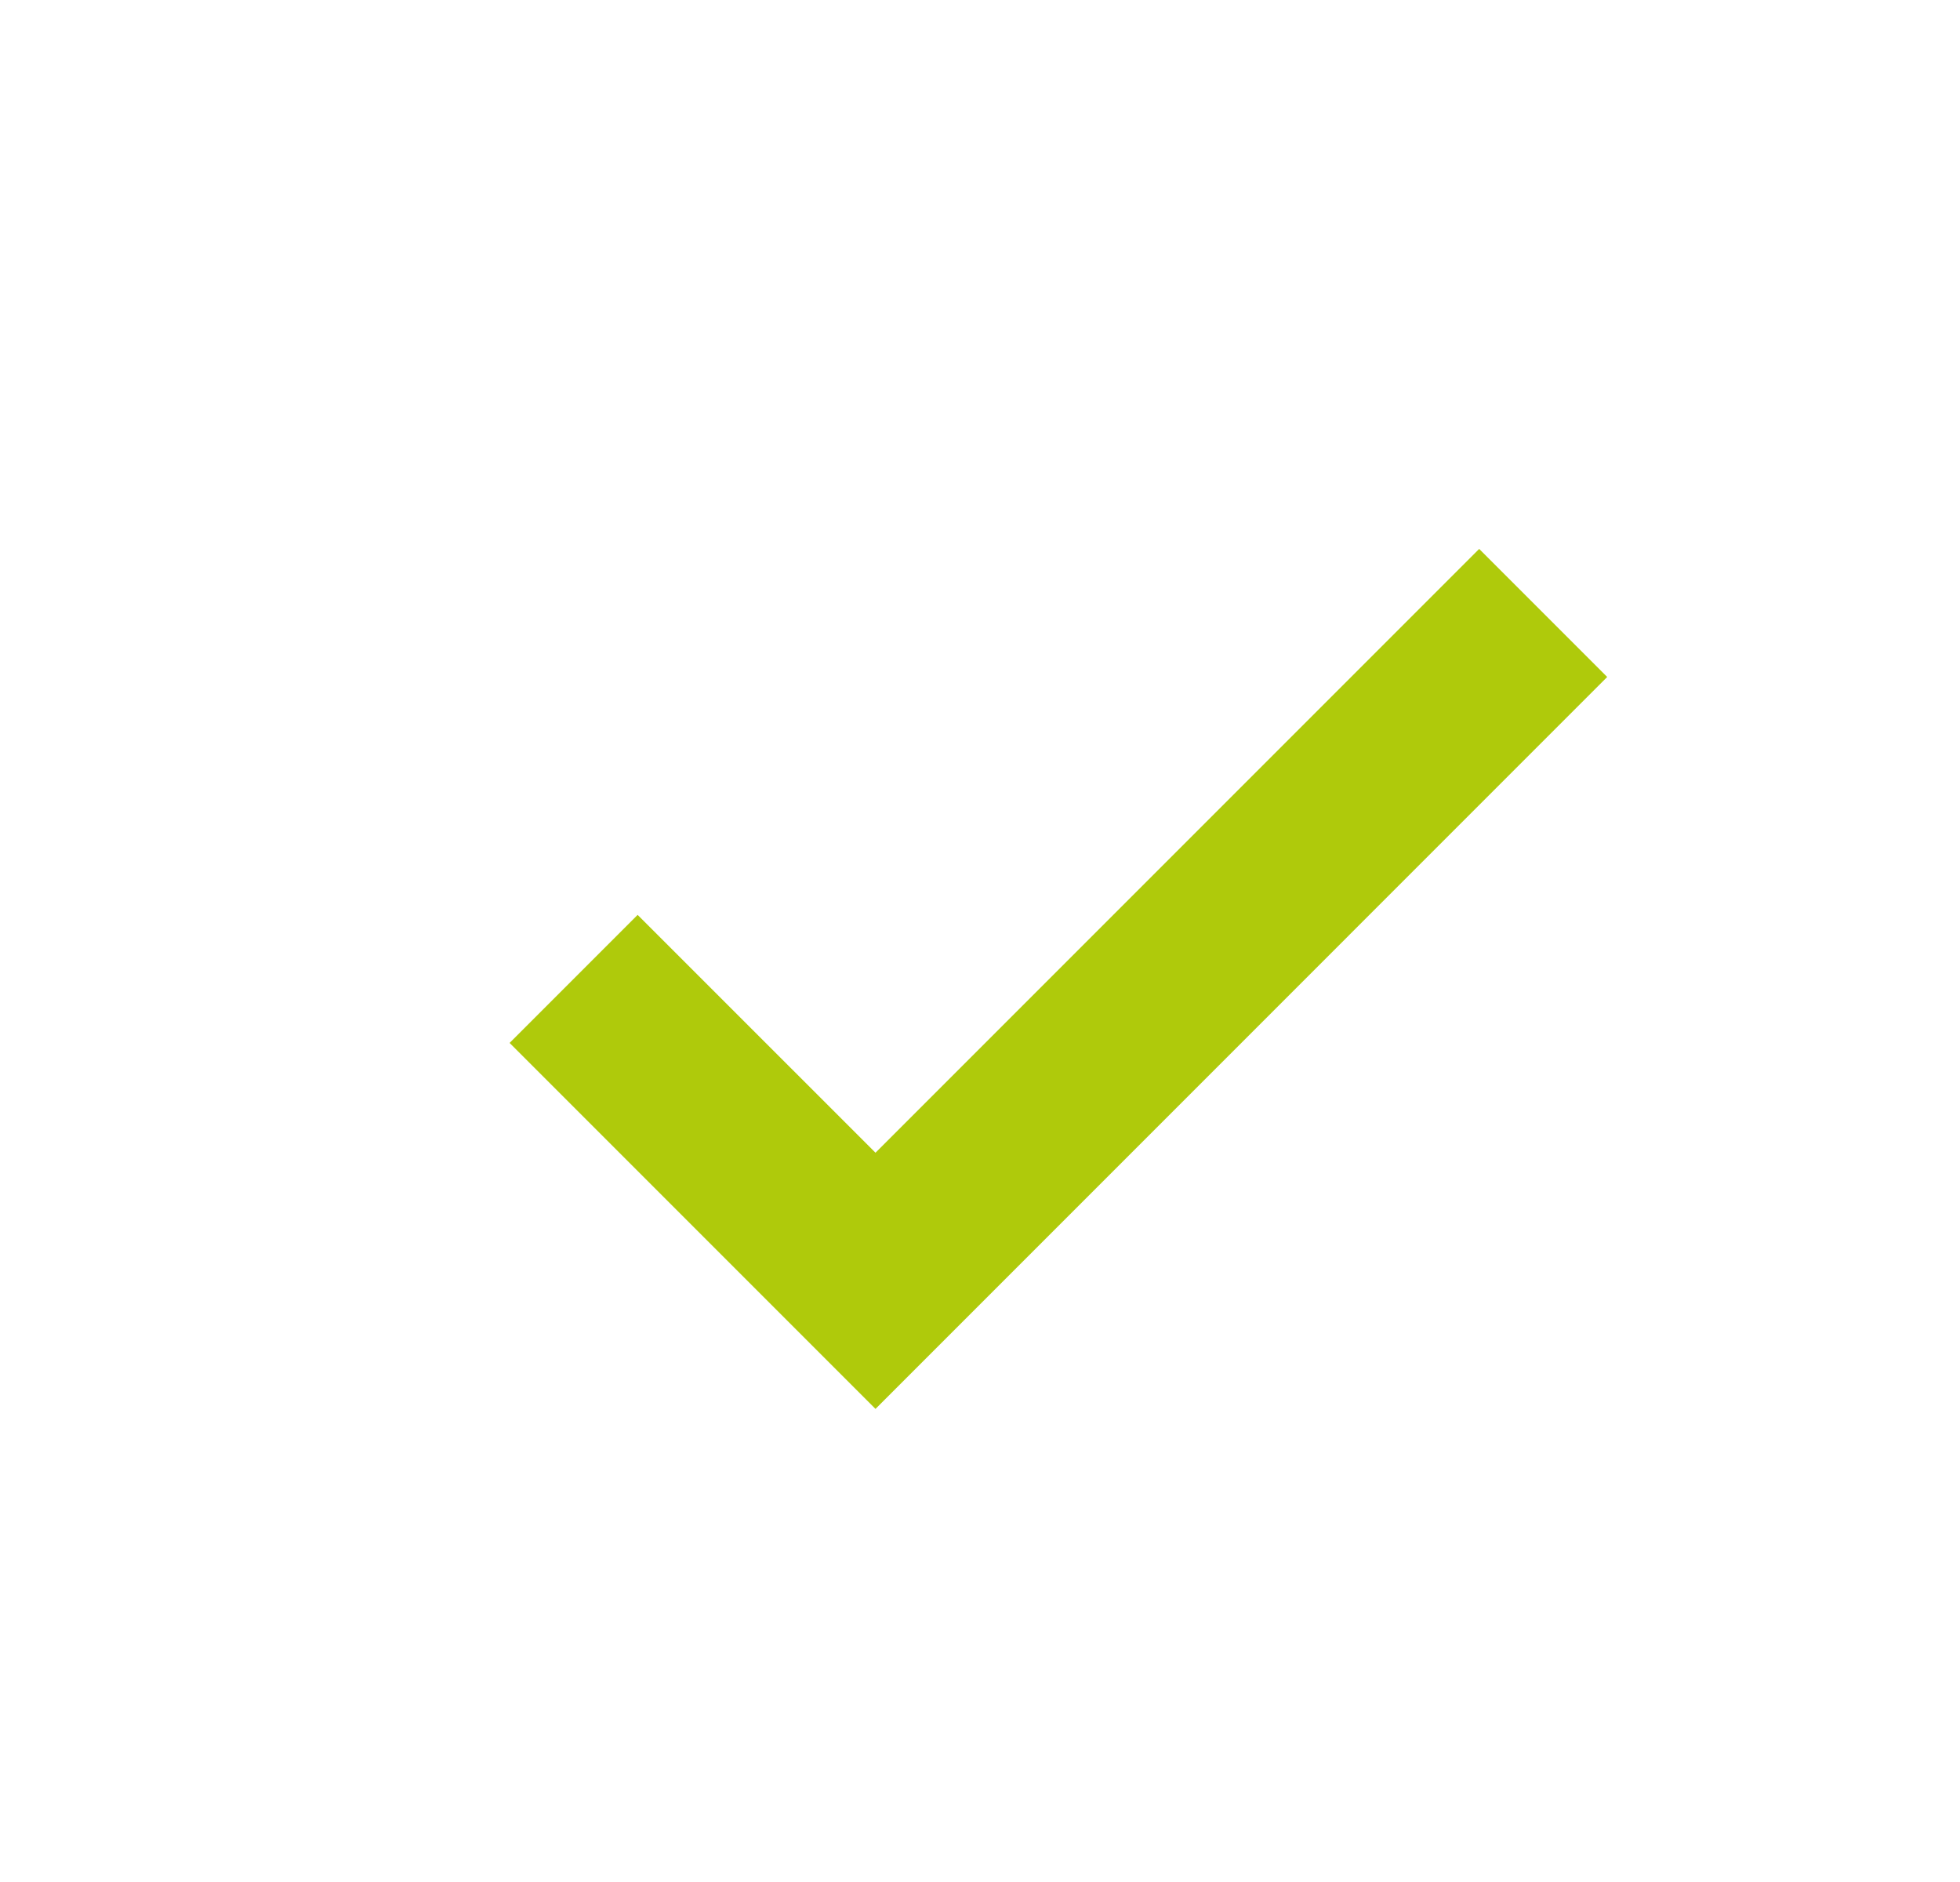 <svg width="25" height="24" viewBox="0 0 25 24" fill="none" xmlns="http://www.w3.org/2000/svg">
    <mask id="mask0_2288_1330" style="mask-type:alpha" maskUnits="userSpaceOnUse" x="0" y="0" width="25" height="24">
        <rect x="0.5" width="24" height="24" fill="#D9D9D9"/>
    </mask>
    <g mask="url(#mask0_2288_1330)">
        <path d="M11.167 17.967L6.5 13.3L8.133 11.667L11.167 14.7L18.867 7L20.5 8.633L11.167 17.967Z" fill="#AFCA0B"/>
    </g>
</svg>
